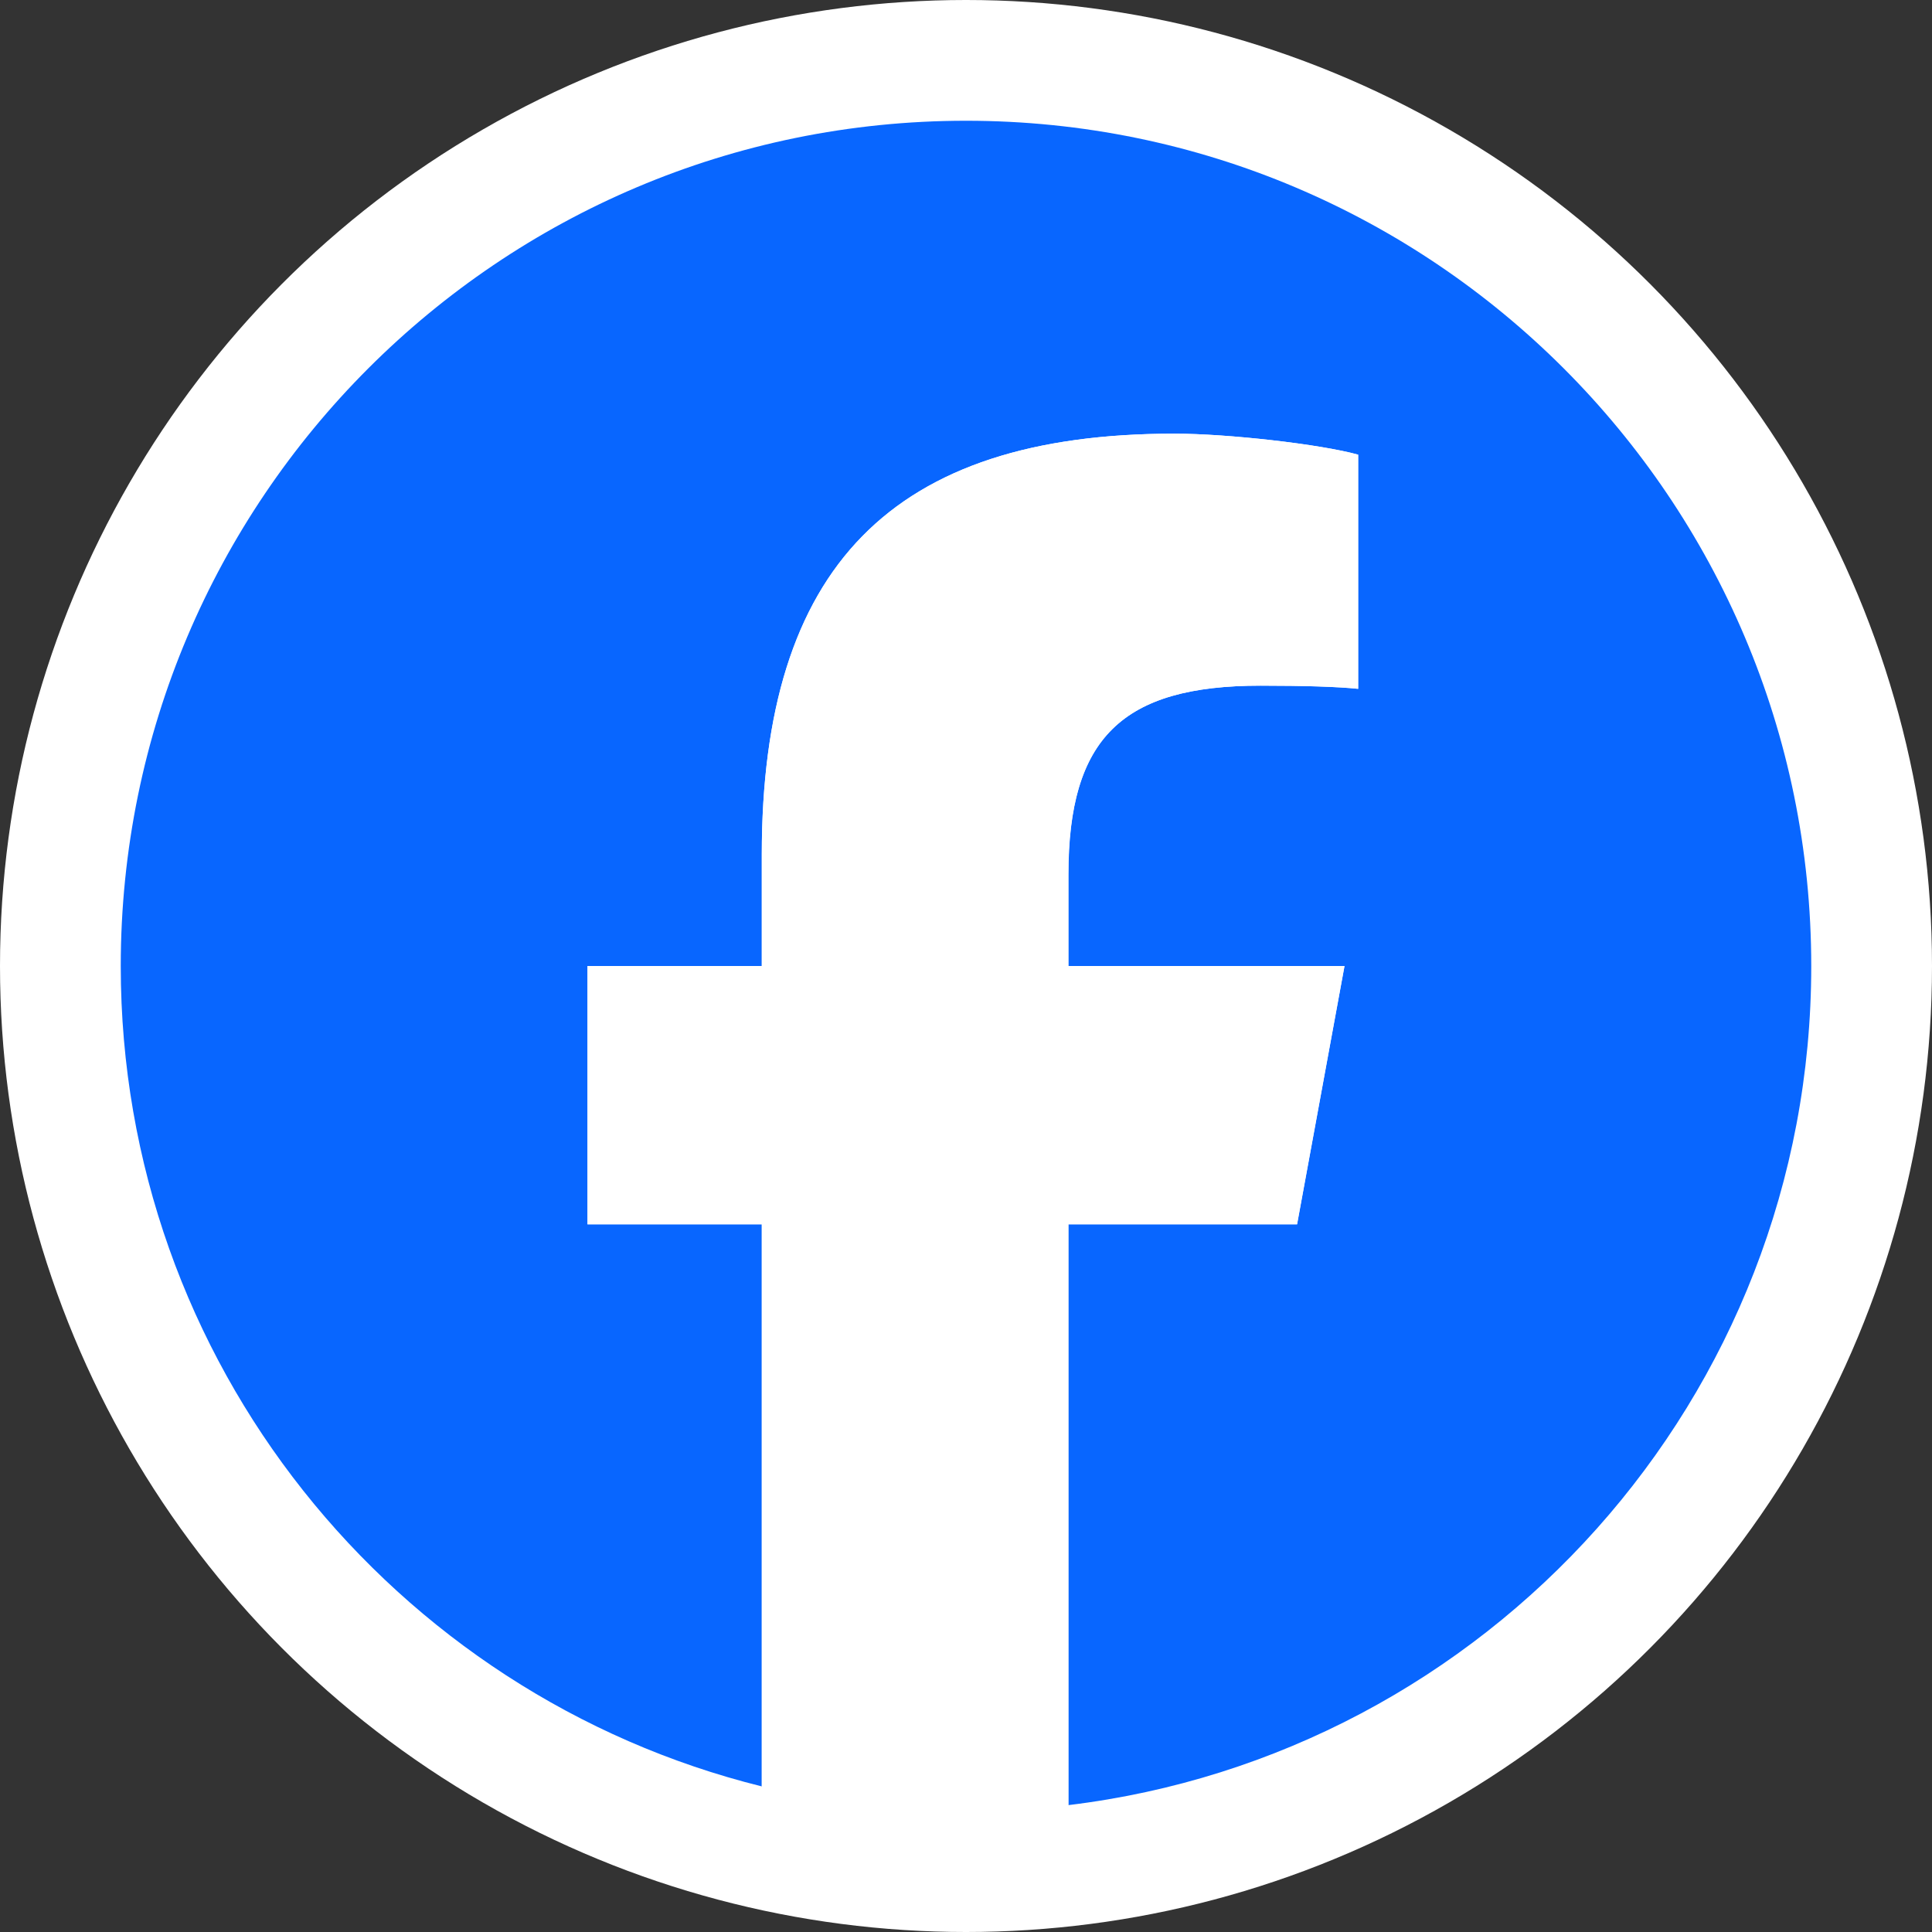 <svg width="28" height="28" viewBox="0 0 28 28" fill="none" xmlns="http://www.w3.org/2000/svg">
<rect x="0" y="0" width="28" height="28" fill="#333333" stroke="none"/>
<circle cx="14" cy="14" r="14" fill="white"/>
<path d="M26.25 14.001C26.25 7.235 20.765 1.75 14 1.75C7.235 1.75 1.75 7.235 1.75 14.001C1.75 19.745 5.705 24.566 11.041 25.89V17.744H8.515V14.001H11.041V12.387C11.041 8.218 12.928 6.285 17.021 6.285C17.797 6.285 19.137 6.438 19.684 6.59V9.983C19.395 9.953 18.893 9.937 18.269 9.937C16.261 9.937 15.485 10.698 15.485 12.677V14.001H19.486L18.799 17.744H15.485V26.161C21.549 25.428 26.25 20.264 26.25 14.001Z" fill="#0866FF"/>
<path d="M18.797 17.744L19.485 14H15.483V12.676C15.483 10.698 16.26 9.937 18.268 9.937C18.892 9.937 19.394 9.952 19.683 9.983V6.589C19.135 6.437 17.796 6.285 17.02 6.285C12.927 6.285 11.04 8.218 11.04 12.387V14H8.514V17.744H11.04V25.89C11.987 26.125 12.979 26.25 13.999 26.25C14.501 26.25 14.996 26.219 15.483 26.16V17.744H18.797Z" fill="white"/>
</svg>
